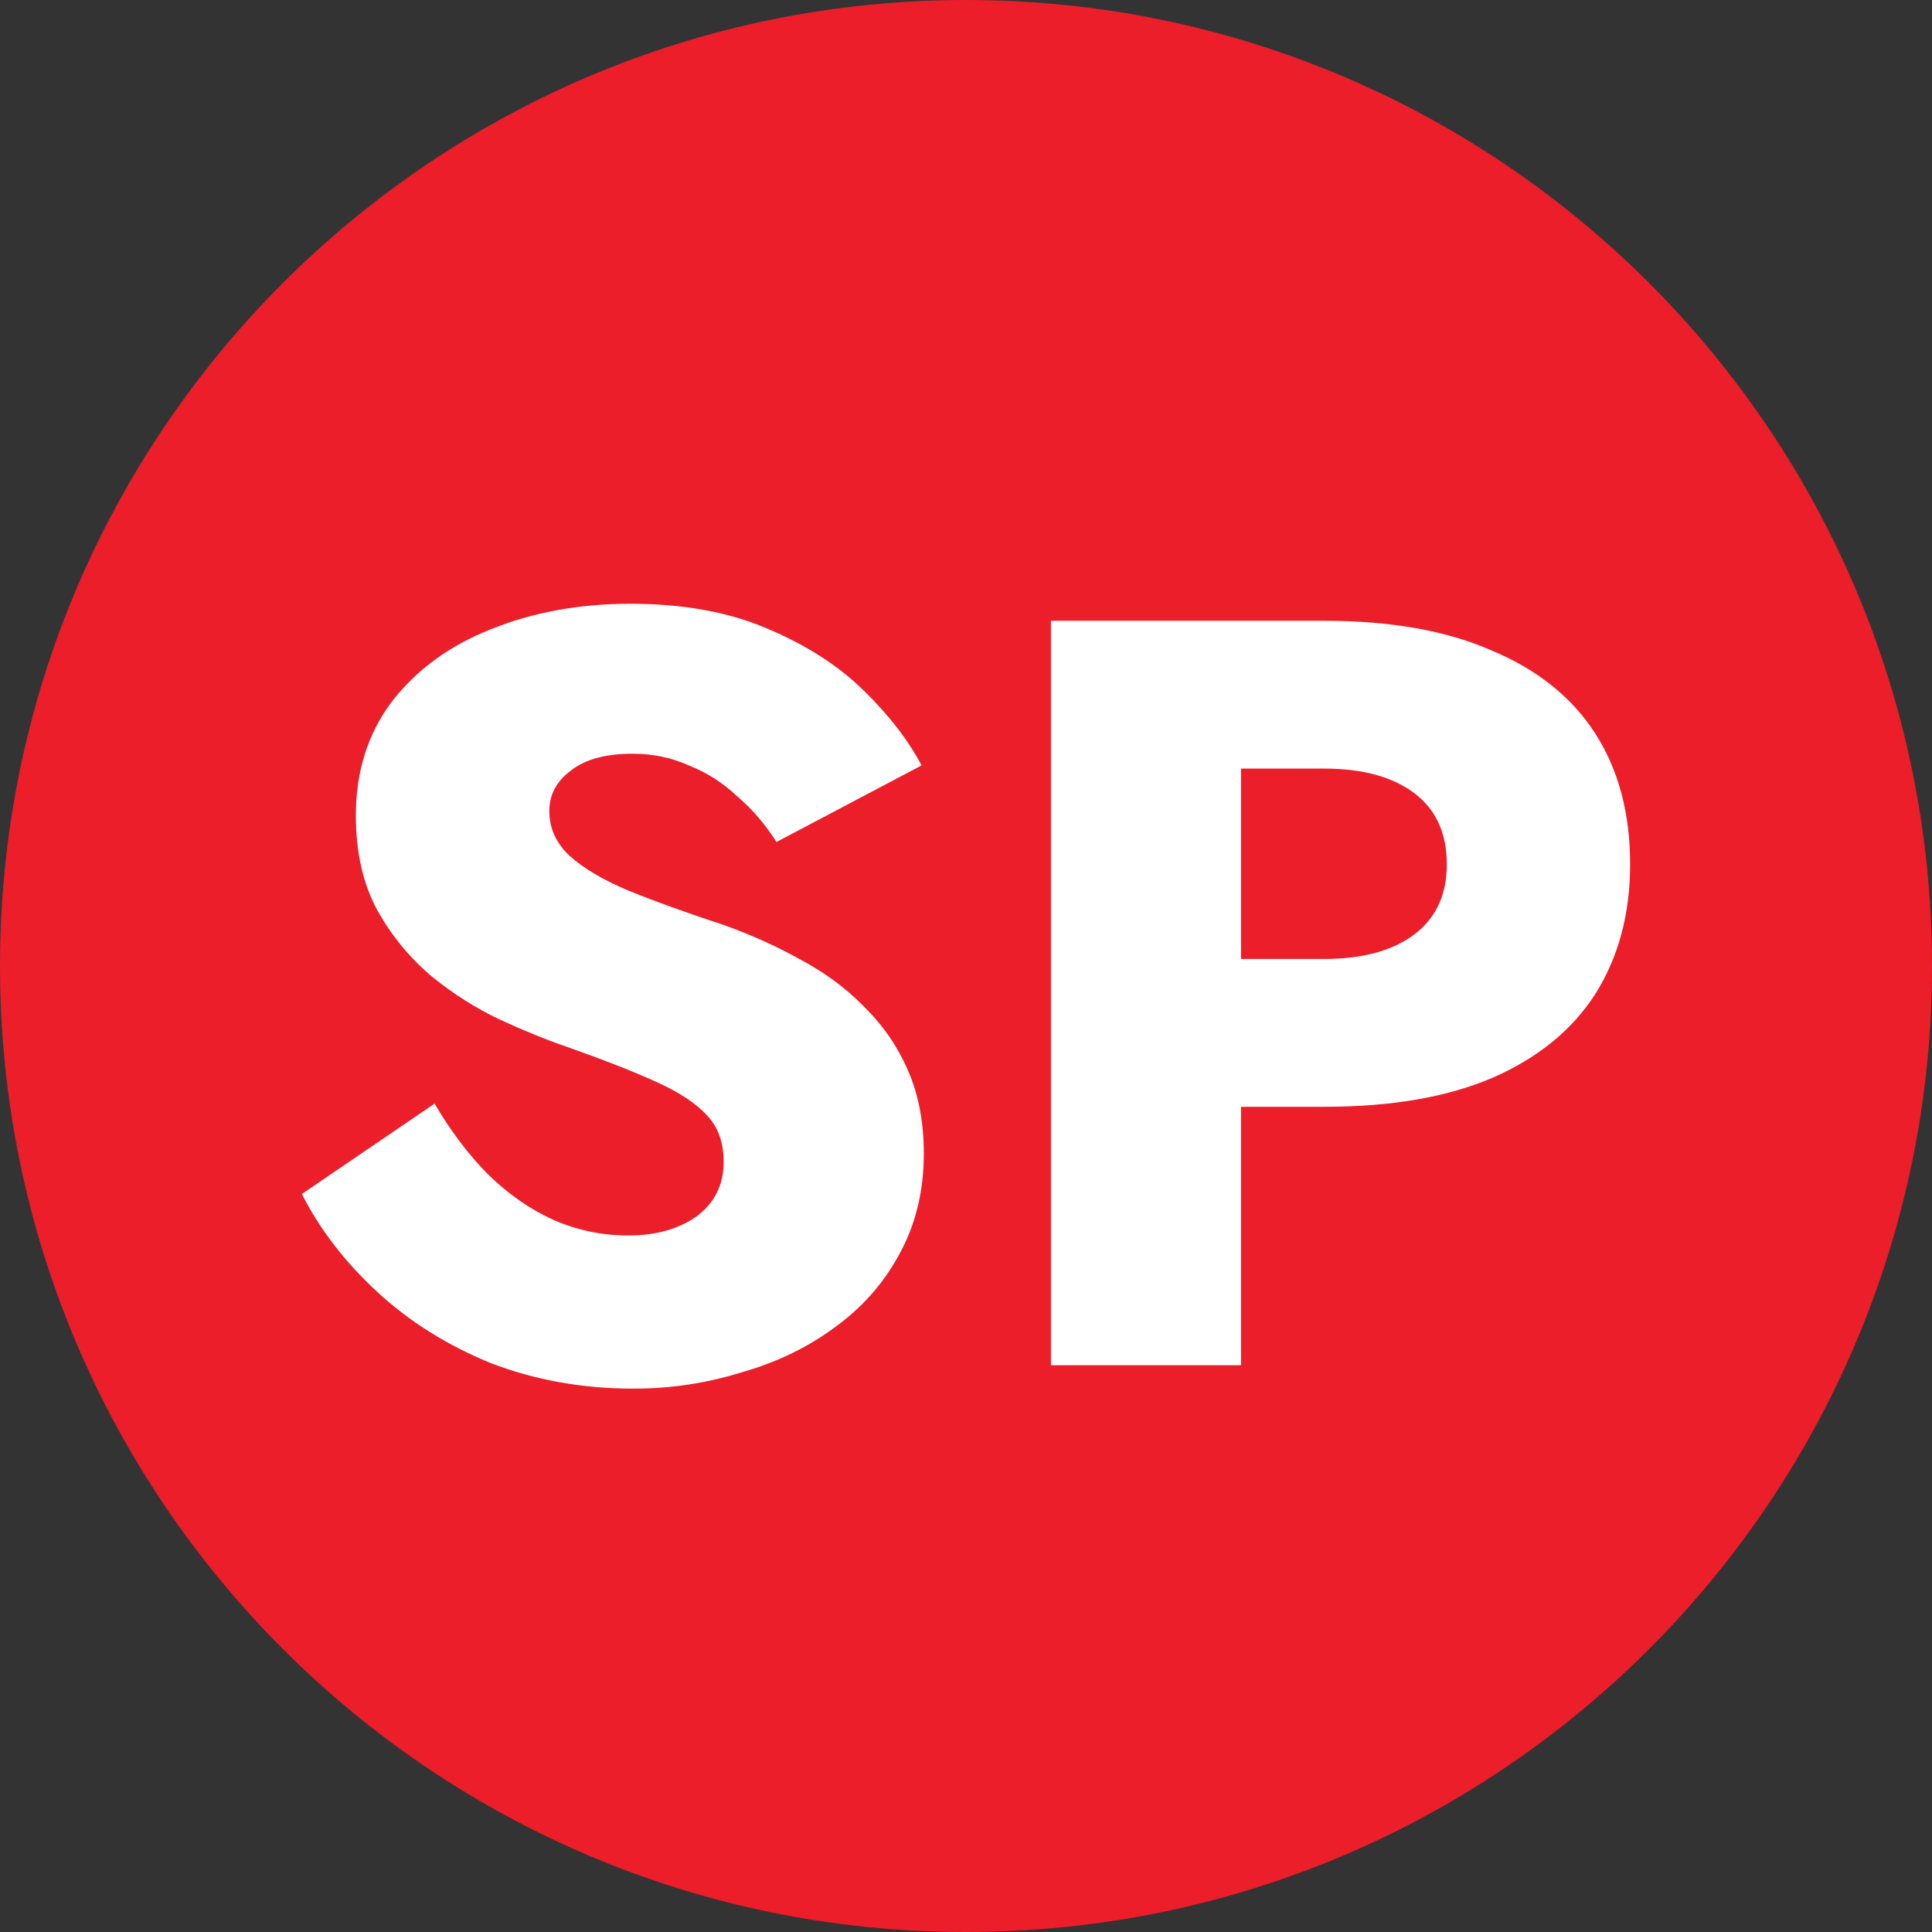 <svg width="100" height="100" viewBox="0 0 100 100" fill="none" xmlns="http://www.w3.org/2000/svg">
<rect x="0" y="0" width="100" height="100" fill="#333333" stroke="none"/>
<path d="M100 50C100 77.614 77.614 100 50 100C22.386 100 0 77.614 0 50C0 22.386 22.386 0 50 0C77.614 0 100 22.386 100 50Z" fill="#EB1E2A"/>
<path d="M22.494 57.122L15.625 61.801C16.556 63.636 17.857 65.324 19.525 66.866C21.194 68.407 23.154 69.636 25.405 70.554C27.695 71.435 30.159 71.875 32.798 71.875C34.7 71.875 36.543 71.6 38.328 71.049C40.152 70.535 41.763 69.765 43.16 68.737C44.596 67.71 45.721 66.444 46.536 64.939C47.39 63.398 47.817 61.654 47.817 59.709C47.817 58.095 47.545 56.664 47.002 55.416C46.459 54.168 45.702 53.067 44.732 52.113C43.8 51.159 42.714 50.352 41.472 49.691C40.23 48.994 38.891 48.388 37.455 47.874C35.553 47.251 33.923 46.663 32.565 46.113C31.246 45.562 30.217 44.957 29.48 44.296C28.781 43.636 28.432 42.865 28.432 41.984C28.432 41.14 28.801 40.443 29.538 39.892C30.275 39.305 31.343 39.012 32.74 39.012C33.788 39.012 34.758 39.214 35.65 39.617C36.582 39.984 37.416 40.516 38.154 41.214C38.93 41.874 39.609 42.663 40.191 43.581L47.701 39.617C47.002 38.296 45.993 36.993 44.673 35.709C43.354 34.424 41.685 33.36 39.667 32.516C37.688 31.672 35.34 31.25 32.623 31.25C29.984 31.25 27.578 31.69 25.405 32.571C23.27 33.415 21.563 34.663 20.282 36.314C19.04 37.966 18.419 39.929 18.419 42.204C18.419 44.113 18.788 45.746 19.525 47.104C20.263 48.425 21.194 49.562 22.32 50.517C23.445 51.434 24.629 52.186 25.871 52.773C27.151 53.361 28.277 53.819 29.247 54.15C31.226 54.847 32.817 55.471 34.02 56.021C35.224 56.572 36.097 57.159 36.64 57.783C37.183 58.37 37.455 59.159 37.455 60.15C37.455 61.324 36.989 62.26 36.058 62.957C35.127 63.618 33.943 63.948 32.507 63.948C31.149 63.948 29.849 63.673 28.607 63.123C27.404 62.572 26.278 61.783 25.23 60.755C24.221 59.728 23.309 58.517 22.494 57.122Z" fill="white"/>
<path d="M54.395 32.131V70.664H64.233V32.131H54.395ZM60.566 39.782H68.541C70.52 39.782 72.073 40.204 73.198 41.048C74.323 41.892 74.886 43.122 74.886 44.737C74.886 46.315 74.323 47.526 73.198 48.37C72.073 49.214 70.52 49.636 68.541 49.636H60.566V57.287H68.541C71.995 57.287 74.886 56.792 77.215 55.801C79.582 54.774 81.367 53.324 82.57 51.452C83.773 49.544 84.375 47.306 84.375 44.737C84.375 42.094 83.773 39.837 82.57 37.966C81.367 36.094 79.582 34.663 77.215 33.672C74.886 32.645 71.995 32.131 68.541 32.131H60.566V39.782Z" fill="white"/>
</svg>
